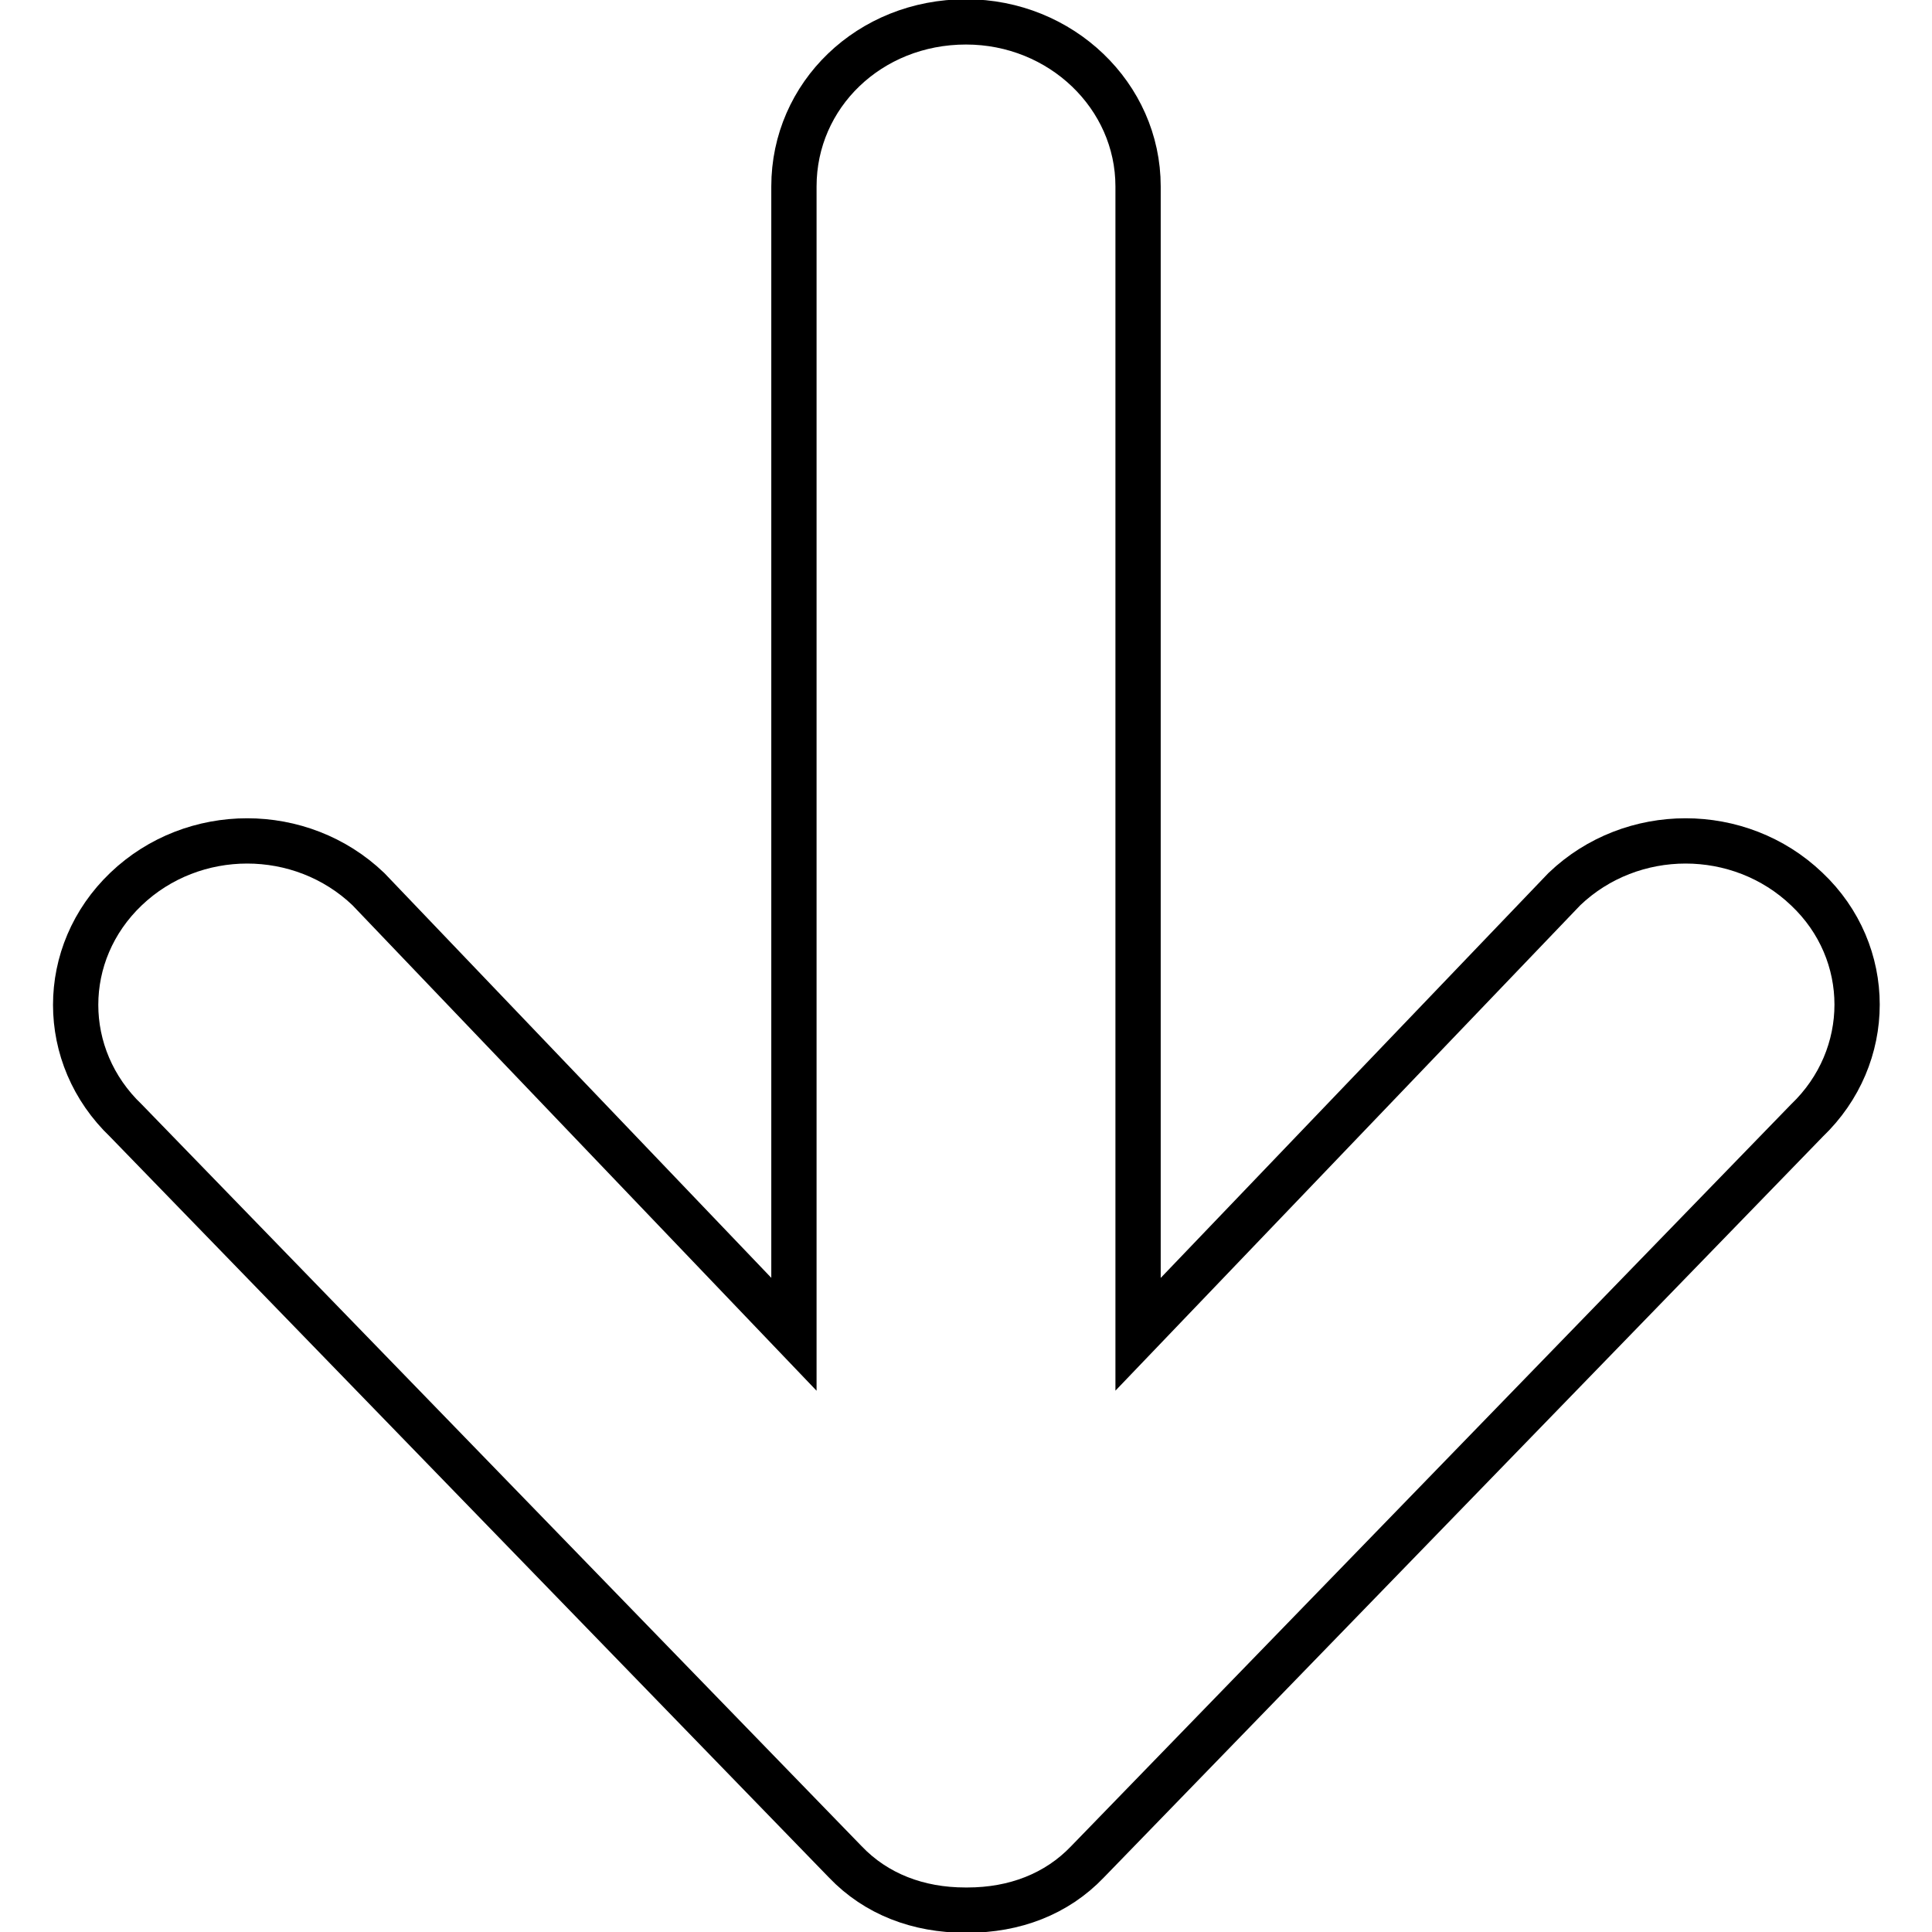 <?xml version="1.0" encoding="utf-8"?>
<!-- Svg Vector Icons : http://www.onlinewebfonts.com/icon -->
<!DOCTYPE svg PUBLIC "-//W3C//DTD SVG 1.1//EN" "http://www.w3.org/Graphics/SVG/1.1/DTD/svg11.dtd">
<svg version="1.1" xmlns="http://www.w3.org/2000/svg" xmlns:xlink="http://www.w3.org/1999/xlink" x="0px" y="0px" viewBox="0 0 256 256" enable-background="new 0 0 256 256" xml:space="preserve">
<g> <path stroke-width="6" fill-opacity="0" stroke="#000000"  d="M16.7,148.5l95.3,98.2c4.1,4.3,9.7,6.4,15.9,6.4h0.3c6.2,0,11.8-2.1,15.9-6.4l95.3-98.2 c8.9-8.5,8.9-22.3,0-30.7c-8.9-8.5-23.2-8.5-32.1,0l-56.5,59V24.7c0-12-10.2-21.8-22.8-21.8c-12.8,0-22.8,9.7-22.8,21.8v152.1 l-56.4-59c-8.9-8.5-23.2-8.5-32.1,0C7.8,126.3,7.8,140,16.7,148.5z"/></g>
</svg>